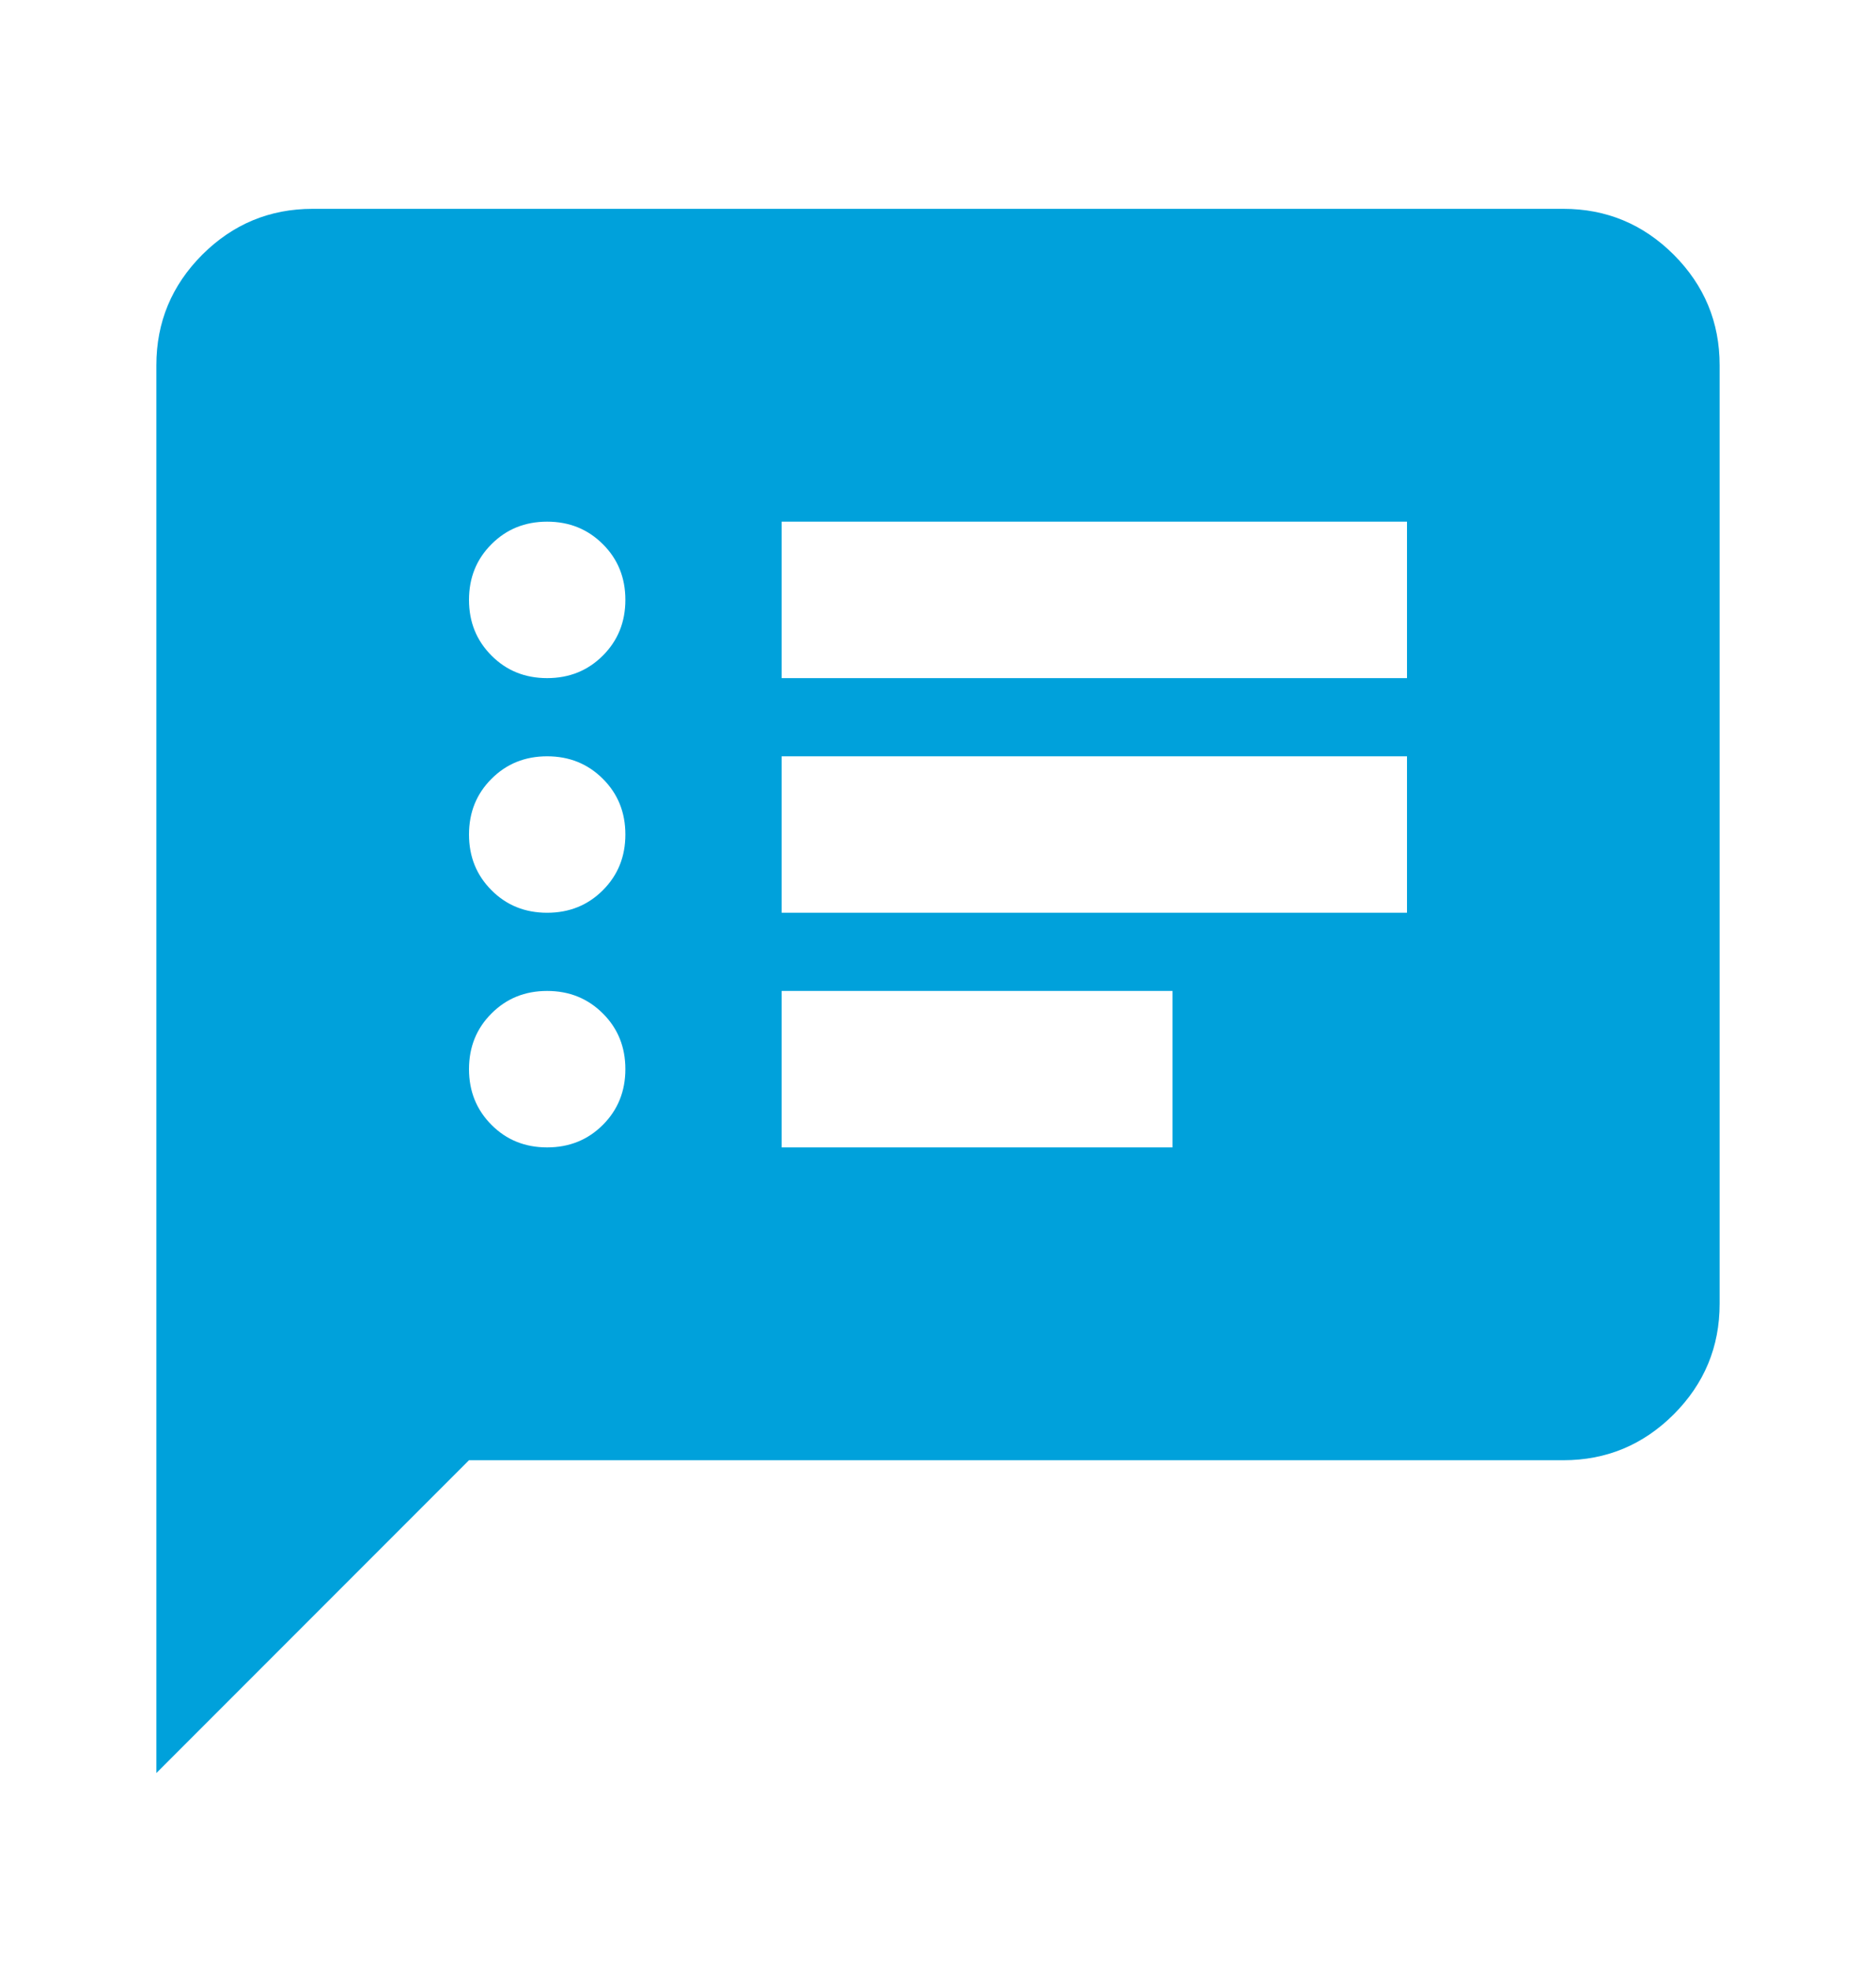 <svg width="20" height="21" viewBox="0 0 20 21" fill="none" xmlns="http://www.w3.org/2000/svg">
<mask id="mask0_6901_9967" style="mask-type:alpha" maskUnits="userSpaceOnUse" x="0" y="0" width="20" height="21">
<rect y="0.558" width="20" height="20" fill="#D9D9D9"/>
</mask>
<g mask="url(#mask0_6901_9967)">
<path d="M5.833 12.225C6.069 12.225 6.267 12.145 6.427 11.985C6.587 11.825 6.667 11.627 6.667 11.391C6.667 11.155 6.587 10.957 6.427 10.798C6.267 10.638 6.069 10.558 5.833 10.558C5.597 10.558 5.399 10.638 5.24 10.798C5.08 10.957 5 11.155 5 11.391C5 11.627 5.08 11.825 5.24 11.985C5.399 12.145 5.597 12.225 5.833 12.225ZM5.833 9.725C6.069 9.725 6.267 9.645 6.427 9.485C6.587 9.325 6.667 9.128 6.667 8.891C6.667 8.655 6.587 8.457 6.427 8.298C6.267 8.138 6.069 8.058 5.833 8.058C5.597 8.058 5.399 8.138 5.24 8.298C5.08 8.457 5 8.655 5 8.891C5 9.128 5.08 9.325 5.24 9.485C5.399 9.645 5.597 9.725 5.833 9.725ZM5.833 7.225C6.069 7.225 6.267 7.145 6.427 6.985C6.587 6.825 6.667 6.628 6.667 6.391C6.667 6.155 6.587 5.957 6.427 5.798C6.267 5.638 6.069 5.558 5.833 5.558C5.597 5.558 5.399 5.638 5.24 5.798C5.08 5.957 5 6.155 5 6.391C5 6.628 5.08 6.825 5.24 6.985C5.399 7.145 5.597 7.225 5.833 7.225ZM8.333 12.225H12.5V10.558H8.333V12.225ZM8.333 9.725H15V8.058H8.333V9.725ZM8.333 7.225H15V5.558H8.333V7.225ZM1.667 18.891V3.891C1.667 3.433 1.83 3.041 2.156 2.714C2.483 2.388 2.875 2.225 3.333 2.225H16.667C17.125 2.225 17.517 2.388 17.844 2.714C18.17 3.041 18.333 3.433 18.333 3.891V13.891C18.333 14.35 18.17 14.742 17.844 15.069C17.517 15.395 17.125 15.558 16.667 15.558H5L1.667 18.891Z" fill="#00A1DB"/>
</g>
</svg>
